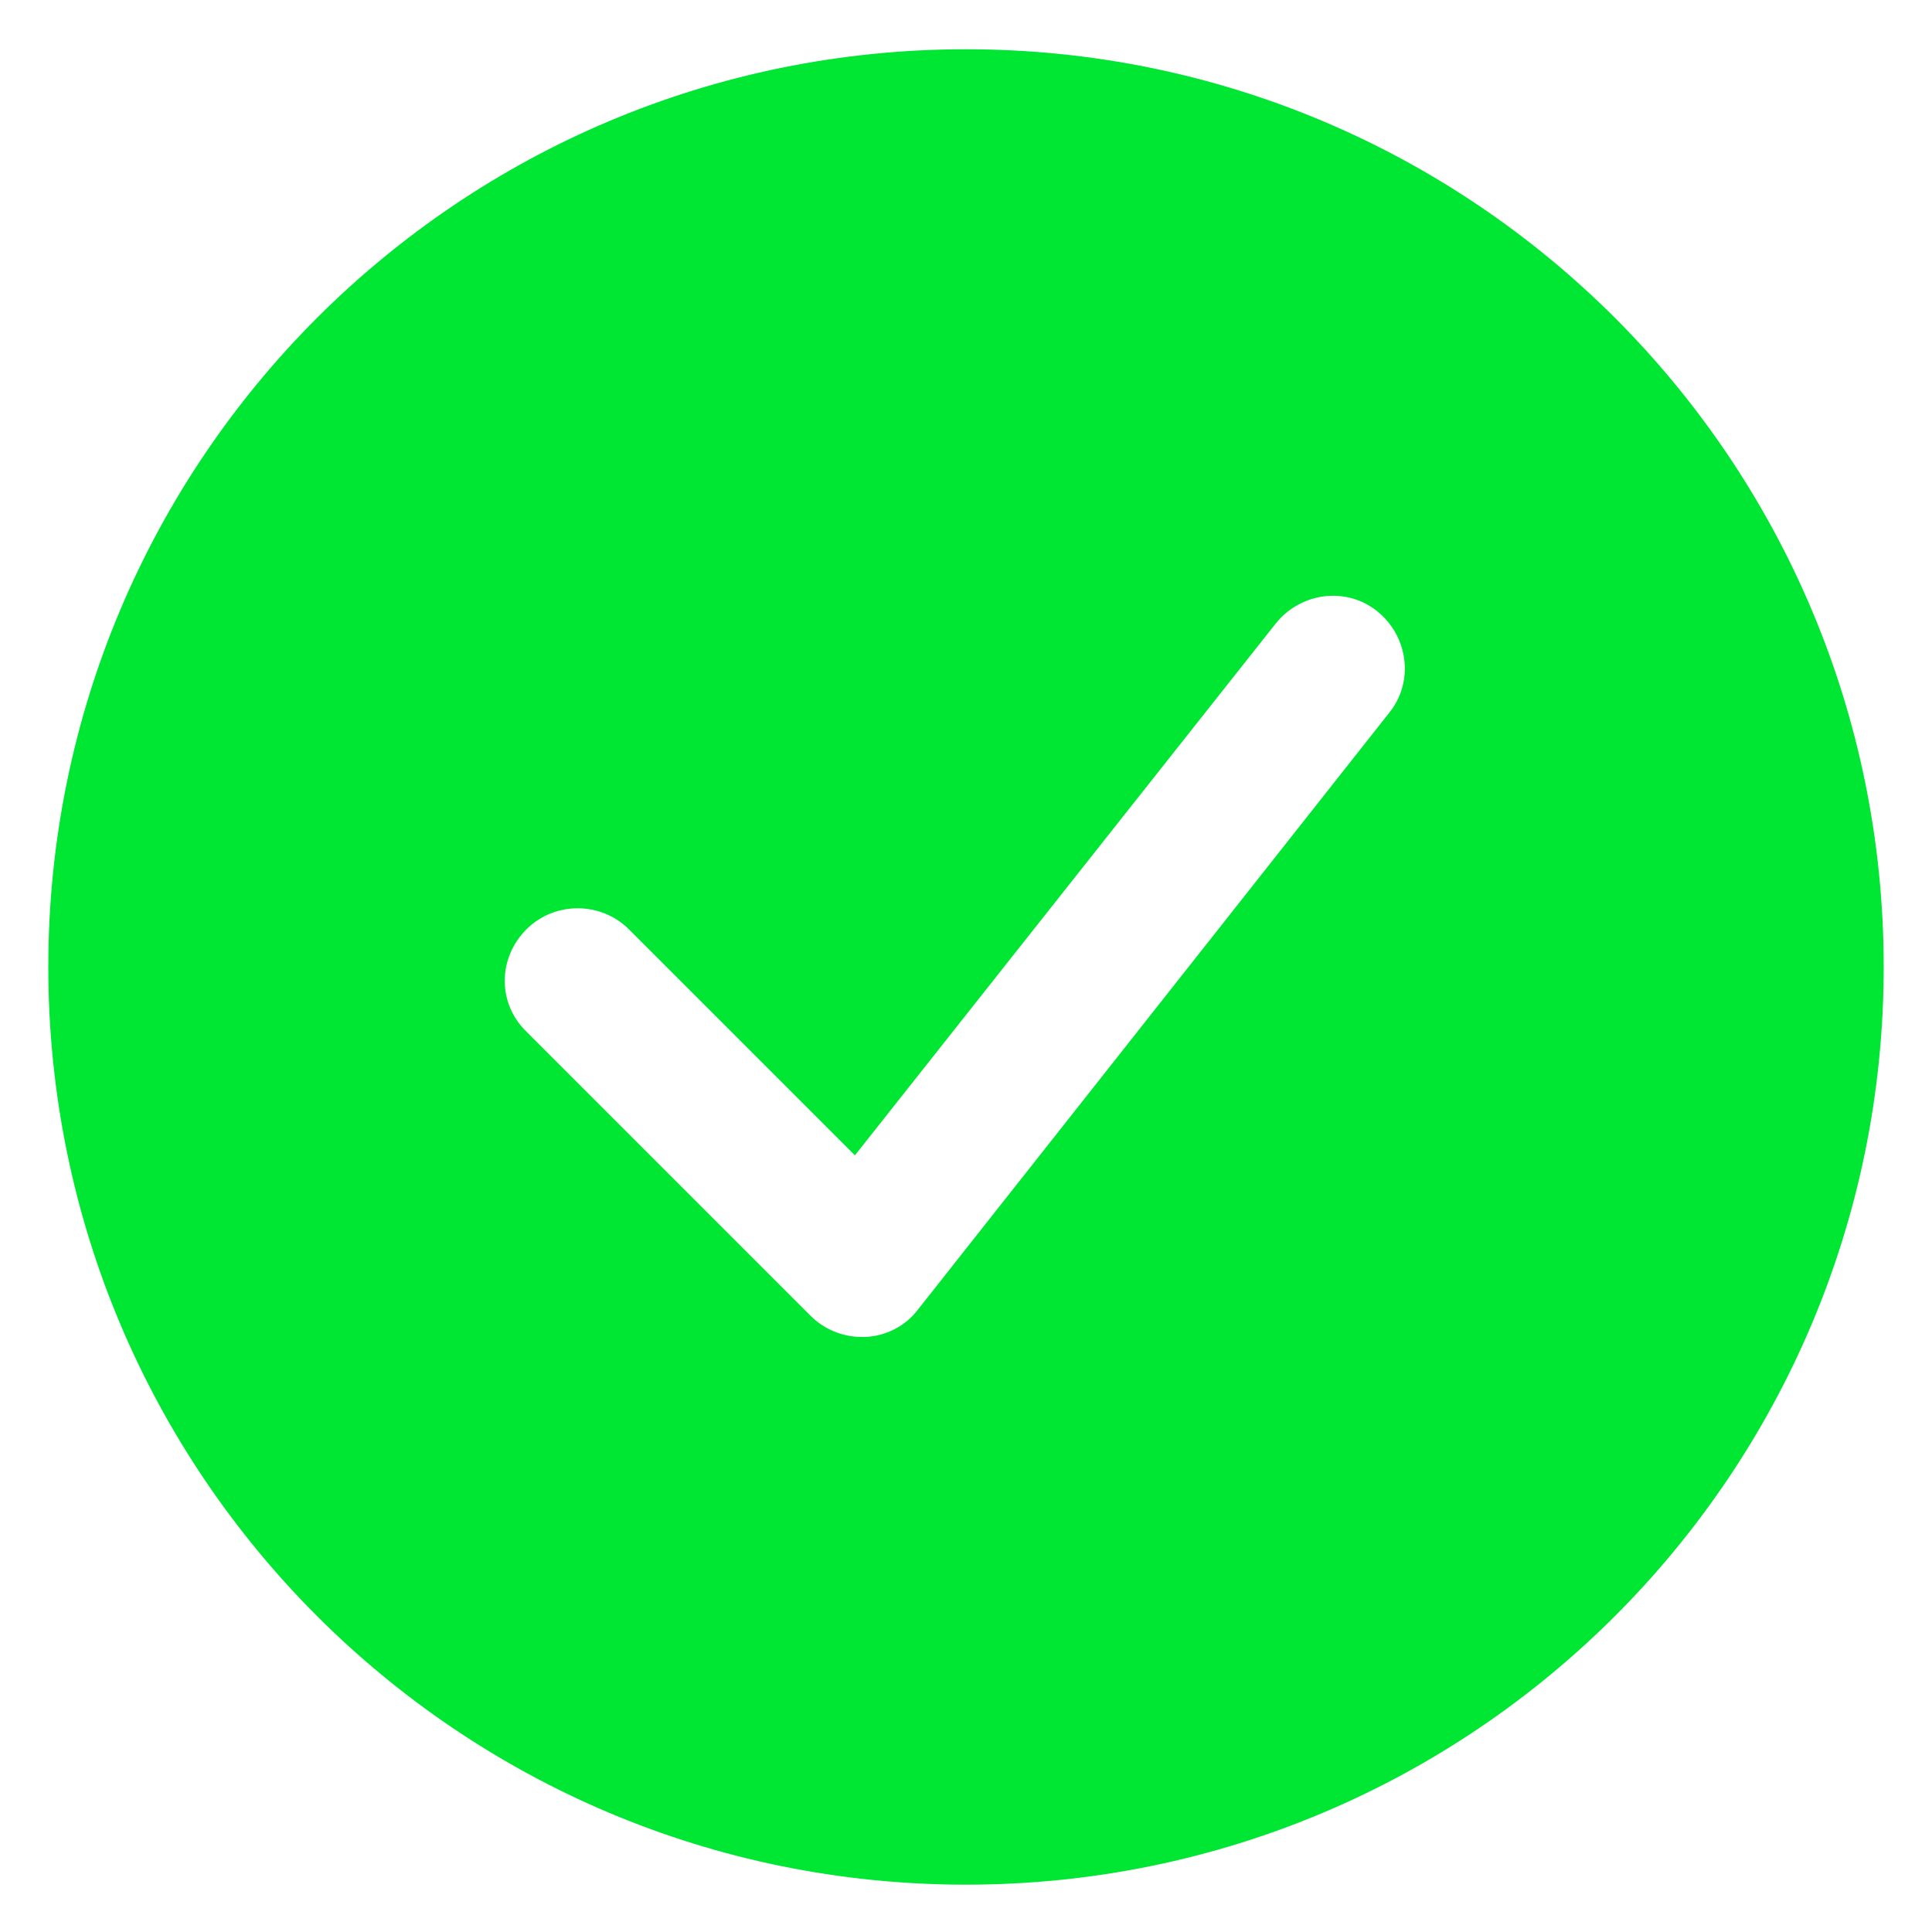 <svg width="20" height="20" viewBox="0 0 20 20" fill="none" xmlns="http://www.w3.org/2000/svg">
<g clip-path="url(#clip0_92_606)">
<path d="M10 19.51C15.25 19.51 19.5 15.26 19.5 10.01C19.5 4.76 15.25 0.51 10 0.51C4.75 0.51 0.5 4.76 0.5 10.01C0.5 15.26 4.75 19.51 10 19.51ZM5.45 9.62C5.74 9.33 6.22 9.33 6.51 9.62L8.85 11.96L13.21 6.45C13.47 6.13 13.94 6.07 14.26 6.33C14.58 6.59 14.64 7.06 14.38 7.38L9.5 13.56C9.37 13.73 9.17 13.83 8.96 13.84C8.95 13.84 8.93 13.84 8.92 13.84C8.72 13.84 8.53 13.76 8.39 13.62L5.45 10.68C5.15 10.39 5.15 9.92 5.45 9.62Z" fill="#00E733"/>
</g>
<defs>
<clipPath id="clip0_92_606">
<rect width="20" height="20" fill="white" transform="translate(0 0.01)"/>
</clipPath>
</defs>
</svg>
